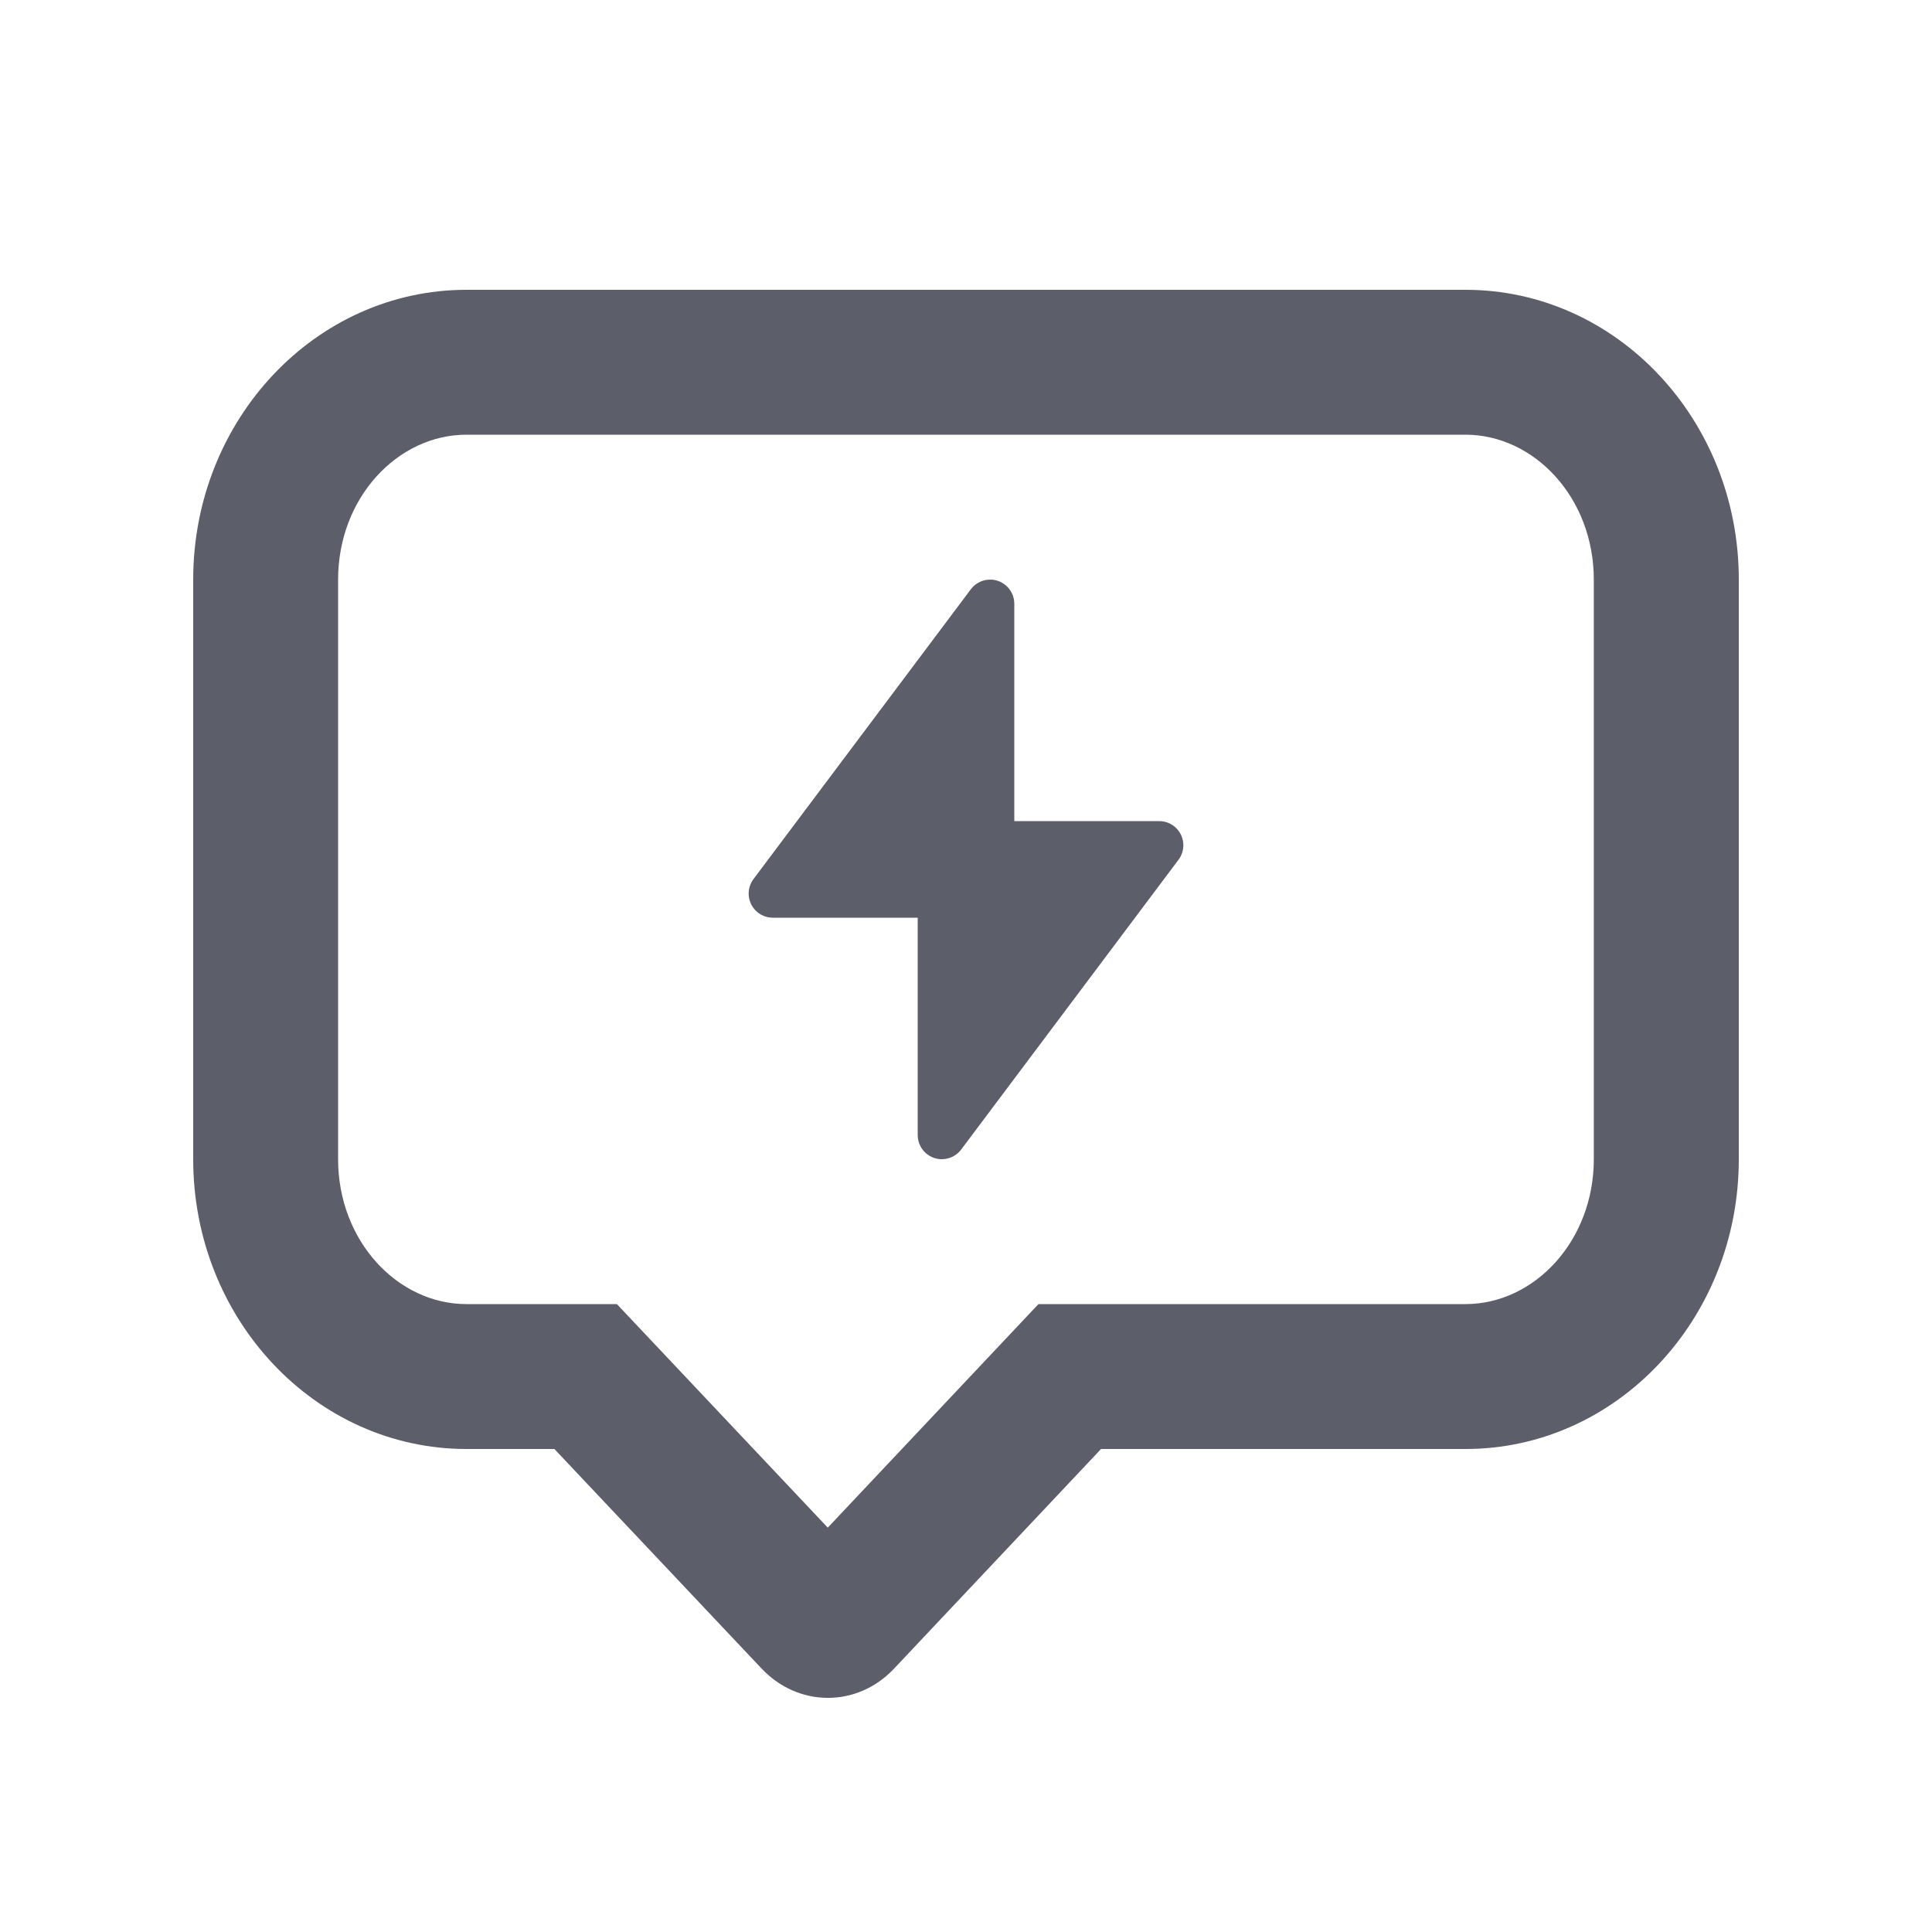 <!-- Generated by IcoMoon.io -->
<svg version="1.1" xmlns="http://www.w3.org/2000/svg" width="20" height="20" viewBox="0 0 20 20">
<rect fill="#fff" x="0" y="0" width="20" height="20"></rect>
<path fill="#5c5f6a" d="M15.171 3c1.562 0 2.829 1.344 2.829 3v6c0 1.657-1.267 3-2.829 3h-3.773l-2.143 2.274c-0.382 0.405-0.991 0.401-1.37 0l-2.146-2.274h-0.91c-1.562 0-2.829-1.343-2.829-3v-6c0-1.656 1.267-3 2.829-3h10.342zM15.171 4.5h-10.342c-0.713 0-1.329 0.653-1.329 1.5v6c0 0.847 0.616 1.5 1.329 1.5h1.557l2.183 2.314 2.181-2.314h4.42c0.713 0 1.329-0.653 1.329-1.5v-6c0-0.847-0.616-1.5-1.329-1.5zM10.4 6.050c0.063 0.047 0.1 0.121 0.1 0.2v2.25l1.5 0c0.138 0 0.25 0.112 0.25 0.25 0 0.054-0.018 0.107-0.050 0.15l-2.25 3c-0.083 0.11-0.24 0.133-0.35 0.050-0.063-0.047-0.1-0.121-0.1-0.2v-2.25l-1.5 0c-0.138 0-0.25-0.112-0.25-0.25 0-0.054 0.018-0.107 0.050-0.15l2.25-3c0.083-0.11 0.24-0.133 0.35-0.050z"></path>
</svg>
